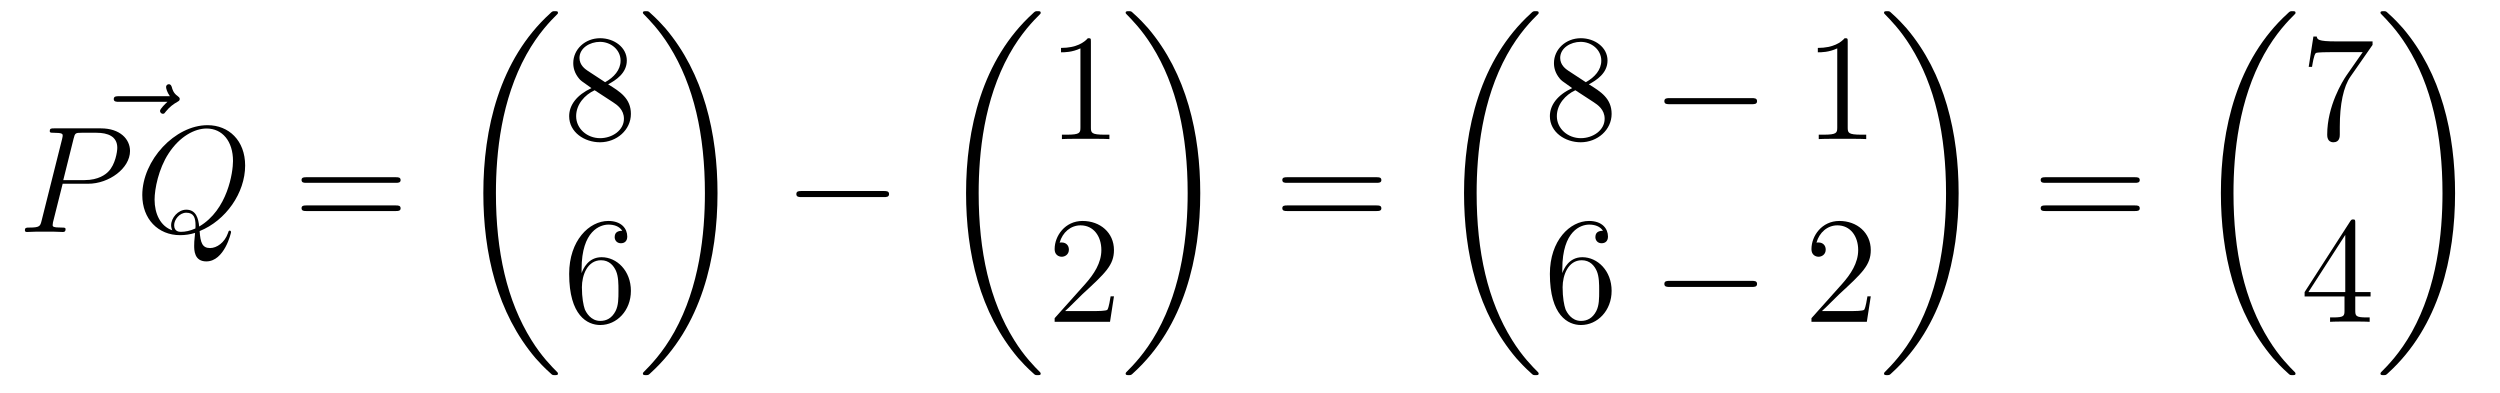 <?xml version='1.0'?>
<!-- This file was generated by dvisvgm 1.14.1 -->
<svg height='31pt' version='1.1' viewBox='0 -31 197 31' width='197pt' xmlns='http://www.w3.org/2000/svg' xmlns:xlink='http://www.w3.org/1999/xlink'>
<g id='page1'>
<g transform='matrix(1 0 0 1 -127 636)'>
<path d='M140.195 -658.977C140.052 -658.845 139.61 -658.427 139.61 -658.259C139.61 -658.14 139.717 -658.032 139.837 -658.032C139.944 -658.032 139.992 -658.104 140.076 -658.223C140.363 -658.582 140.686 -658.809 140.961 -658.965C141.08 -659.036 141.164 -659.072 141.164 -659.204C141.164 -659.311 141.068 -659.371 140.996 -659.431C140.662 -659.658 140.578 -659.981 140.542 -660.124C140.506 -660.22 140.47 -660.363 140.303 -660.363C140.231 -660.363 140.088 -660.315 140.088 -660.136C140.088 -660.028 140.16 -659.742 140.387 -659.419H136.37C136.167 -659.419 135.964 -659.419 135.964 -659.192C135.964 -658.977 136.179 -658.977 136.37 -658.977H140.195Z' fill-rule='evenodd'/>
<path d='M131.938 -652.521H133.947C135.596 -652.521 137.246 -653.741 137.246 -655.103C137.246 -656.036 136.457 -656.885 134.951 -656.885H131.257C131.03 -656.885 130.922 -656.885 130.922 -656.658C130.922 -656.538 131.03 -656.538 131.209 -656.538C131.938 -656.538 131.938 -656.442 131.938 -656.311C131.938 -656.287 131.938 -656.215 131.891 -656.036L130.277 -649.605C130.169 -649.186 130.145 -649.067 129.308 -649.067C129.081 -649.067 128.962 -649.067 128.962 -648.852C128.962 -648.72 129.069 -648.72 129.141 -648.72C129.368 -648.72 129.608 -648.744 129.834 -648.744H131.233C131.46 -648.744 131.711 -648.72 131.938 -648.72C132.034 -648.72 132.166 -648.72 132.166 -648.947C132.166 -649.067 132.058 -649.067 131.879 -649.067C131.161 -649.067 131.149 -649.15 131.149 -649.27C131.149 -649.33 131.161 -649.413 131.173 -649.473L131.938 -652.521ZM132.799 -656.072C132.907 -656.514 132.954 -656.538 133.421 -656.538H134.604C135.501 -656.538 136.242 -656.251 136.242 -655.354C136.242 -655.044 136.087 -654.027 135.537 -653.478C135.333 -653.262 134.76 -652.808 133.672 -652.808H131.986L132.799 -656.072Z' fill-rule='evenodd'/>
<path d='M142.731 -648.792C144.787 -649.617 146.317 -651.792 146.317 -653.956C146.317 -655.928 145.026 -657.136 143.353 -657.136C140.795 -657.136 138.212 -654.386 138.212 -651.625C138.212 -649.748 139.455 -648.469 141.189 -648.469C141.595 -648.469 141.99 -648.529 142.372 -648.648C142.301 -647.931 142.301 -647.871 142.301 -647.644C142.301 -647.298 142.301 -646.401 143.257 -646.401C144.68 -646.401 145.206 -648.636 145.206 -648.708C145.206 -648.78 145.158 -648.828 145.098 -648.828C145.026 -648.828 145.002 -648.768 144.966 -648.636C144.704 -647.883 144.082 -647.453 143.556 -647.453C142.946 -647.453 142.791 -647.871 142.731 -648.792ZM140.579 -648.852C139.635 -649.174 139.181 -650.167 139.181 -651.266C139.181 -652.103 139.491 -653.693 140.28 -654.9C141.165 -656.263 142.349 -656.873 143.281 -656.873C144.524 -656.873 145.361 -655.868 145.361 -654.314C145.361 -653.43 144.943 -650.465 142.695 -649.15C142.635 -649.76 142.468 -650.477 141.679 -650.477C141.034 -650.477 140.484 -649.832 140.484 -649.246C140.484 -649.114 140.531 -648.935 140.579 -648.852ZM142.396 -648.995C141.966 -648.804 141.595 -648.732 141.261 -648.732C141.141 -648.732 140.723 -648.732 140.723 -649.258C140.723 -649.688 141.141 -650.238 141.679 -650.238C142.277 -650.238 142.408 -649.832 142.408 -649.234C142.408 -649.162 142.408 -649.067 142.396 -648.995Z' fill-rule='evenodd'/>
<path d='M158.186 -652.593C158.353 -652.593 158.568 -652.593 158.568 -652.808C158.568 -653.035 158.365 -653.035 158.186 -653.035H151.145C150.978 -653.035 150.762 -653.035 150.762 -652.82C150.762 -652.593 150.966 -652.593 151.145 -652.593H158.186ZM158.186 -650.37C158.353 -650.37 158.568 -650.37 158.568 -650.585C158.568 -650.812 158.365 -650.812 158.186 -650.812H151.145C150.978 -650.812 150.762 -650.812 150.762 -650.597C150.762 -650.37 150.966 -650.37 151.145 -650.37H158.186Z' fill-rule='evenodd'/>
<path d='M170.968 -637.56C170.968 -637.608 170.944 -637.632 170.92 -637.668C170.478 -638.11 169.677 -638.911 168.876 -640.202C166.951 -643.286 166.079 -647.171 166.079 -651.773C166.079 -654.989 166.509 -659.137 168.481 -662.699C169.426 -664.397 170.406 -665.377 170.932 -665.903C170.968 -665.939 170.968 -665.963 170.968 -665.999C170.968 -666.118 170.884 -666.118 170.717 -666.118C170.549 -666.118 170.526 -666.118 170.346 -665.939C166.342 -662.293 165.087 -656.818 165.087 -651.785C165.087 -647.087 166.162 -642.353 169.199 -638.779C169.438 -638.504 169.892 -638.014 170.382 -637.584C170.526 -637.44 170.549 -637.44 170.717 -637.44C170.884 -637.44 170.968 -637.44 170.968 -637.56Z' fill-rule='evenodd'/>
<path d='M174.922 -660.355C175.52 -660.678 176.393 -661.228 176.393 -662.232C176.393 -663.272 175.388 -663.989 174.289 -663.989C173.105 -663.989 172.173 -663.117 172.173 -662.029C172.173 -661.623 172.293 -661.216 172.627 -660.81C172.759 -660.654 172.771 -660.642 173.607 -660.057C172.448 -659.519 171.85 -658.718 171.85 -657.845C171.85 -656.578 173.058 -655.789 174.277 -655.789C175.604 -655.789 176.715 -656.769 176.715 -658.024C176.715 -659.244 175.855 -659.782 174.922 -660.355ZM173.297 -661.431C173.141 -661.539 172.663 -661.85 172.663 -662.435C172.663 -663.213 173.476 -663.702 174.277 -663.702C175.137 -663.702 175.902 -663.081 175.902 -662.22C175.902 -661.491 175.377 -660.905 174.683 -660.523L173.297 -661.431ZM173.858 -659.889L175.305 -658.945C175.616 -658.742 176.166 -658.371 176.166 -657.642C176.166 -656.733 175.245 -656.112 174.289 -656.112C173.273 -656.112 172.4 -656.853 172.4 -657.845C172.4 -658.777 173.081 -659.531 173.858 -659.889Z' fill-rule='evenodd'/>
<path d='M172.83 -645.8C172.83 -648.824 174.301 -649.302 174.946 -649.302C175.377 -649.302 175.807 -649.171 176.034 -648.813C175.891 -648.813 175.436 -648.813 175.436 -648.322C175.436 -648.059 175.616 -647.832 175.927 -647.832C176.225 -647.832 176.428 -648.012 176.428 -648.358C176.428 -648.98 175.974 -649.589 174.934 -649.589C173.428 -649.589 171.85 -648.048 171.85 -645.417C171.85 -642.13 173.285 -641.389 174.301 -641.389C175.604 -641.389 176.715 -642.525 176.715 -644.079C176.715 -645.668 175.604 -646.732 174.408 -646.732C173.344 -646.732 172.95 -645.812 172.83 -645.477V-645.8ZM174.301 -641.712C173.547 -641.712 173.189 -642.381 173.081 -642.632C172.974 -642.943 172.854 -643.529 172.854 -644.366C172.854 -645.31 173.285 -646.493 174.361 -646.493C175.018 -646.493 175.365 -646.051 175.544 -645.645C175.735 -645.202 175.735 -644.605 175.735 -644.091C175.735 -643.481 175.735 -642.943 175.508 -642.489C175.209 -641.915 174.779 -641.712 174.301 -641.712Z' fill-rule='evenodd'/>
<path d='M183.54 -651.773C183.54 -656.471 182.464 -661.205 179.427 -664.779C179.188 -665.054 178.734 -665.544 178.244 -665.975C178.101 -666.118 178.077 -666.118 177.909 -666.118C177.766 -666.118 177.658 -666.118 177.658 -665.999C177.658 -665.951 177.706 -665.903 177.73 -665.879C178.148 -665.449 178.949 -664.648 179.75 -663.357C181.675 -660.273 182.547 -656.388 182.547 -651.785C182.547 -648.57 182.117 -644.422 180.145 -640.859C179.2 -639.162 178.208 -638.17 177.706 -637.668C177.682 -637.632 177.658 -637.596 177.658 -637.56C177.658 -637.44 177.766 -637.44 177.909 -637.44C178.077 -637.44 178.101 -637.44 178.28 -637.62C182.285 -641.266 183.54 -646.741 183.54 -651.773Z' fill-rule='evenodd'/>
<path d='M196.638 -651.469C196.841 -651.469 197.057 -651.469 197.057 -651.708C197.057 -651.948 196.841 -651.948 196.638 -651.948H190.171C189.968 -651.948 189.752 -651.948 189.752 -651.708C189.752 -651.469 189.968 -651.469 190.171 -651.469H196.638Z' fill-rule='evenodd'/>
<path d='M209.008 -637.56C209.008 -637.608 208.984 -637.632 208.96 -637.668C208.518 -638.11 207.716 -638.911 206.916 -640.202C204.991 -643.286 204.119 -647.171 204.119 -651.773C204.119 -654.989 204.55 -659.137 206.521 -662.699C207.466 -664.397 208.446 -665.377 208.972 -665.903C209.008 -665.939 209.008 -665.963 209.008 -665.999C209.008 -666.118 208.924 -666.118 208.757 -666.118C208.589 -666.118 208.566 -666.118 208.386 -665.939C204.382 -662.293 203.126 -656.818 203.126 -651.785C203.126 -647.087 204.202 -642.353 207.239 -638.779C207.478 -638.504 207.932 -638.014 208.422 -637.584C208.566 -637.44 208.589 -637.44 208.757 -637.44C208.924 -637.44 209.008 -637.44 209.008 -637.56Z' fill-rule='evenodd'/>
<path d='M212.963 -663.702C212.963 -663.978 212.963 -663.989 212.724 -663.989C212.437 -663.667 211.84 -663.224 210.608 -663.224V-662.878C210.883 -662.878 211.481 -662.878 212.138 -663.188V-656.96C212.138 -656.53 212.102 -656.387 211.05 -656.387H210.679V-656.04C211.002 -656.064 212.162 -656.064 212.556 -656.064C212.951 -656.064 214.098 -656.064 214.421 -656.04V-656.387H214.051C212.999 -656.387 212.963 -656.53 212.963 -656.96V-663.702Z' fill-rule='evenodd'/>
<path d='M214.78 -643.648H214.517C214.481 -643.445 214.385 -642.787 214.266 -642.596C214.182 -642.489 213.5 -642.489 213.142 -642.489H210.931C211.254 -642.764 211.982 -643.529 212.293 -643.816C214.11 -645.489 214.78 -646.111 214.78 -647.294C214.78 -648.669 213.692 -649.589 212.305 -649.589C210.919 -649.589 210.106 -648.406 210.106 -647.378C210.106 -646.768 210.632 -646.768 210.667 -646.768C210.919 -646.768 211.229 -646.947 211.229 -647.33C211.229 -647.665 211.002 -647.892 210.667 -647.892C210.56 -647.892 210.536 -647.892 210.5 -647.88C210.727 -648.693 211.373 -649.243 212.15 -649.243C213.166 -649.243 213.787 -648.394 213.787 -647.294C213.787 -646.278 213.202 -645.393 212.521 -644.628L210.106 -641.927V-641.64H214.469L214.78 -643.648Z' fill-rule='evenodd'/>
<path d='M221.58 -651.773C221.58 -656.471 220.504 -661.205 217.468 -664.779C217.229 -665.054 216.774 -665.544 216.284 -665.975C216.14 -666.118 216.116 -666.118 215.95 -666.118C215.806 -666.118 215.699 -666.118 215.699 -665.999C215.699 -665.951 215.747 -665.903 215.77 -665.879C216.188 -665.449 216.989 -664.648 217.79 -663.357C219.715 -660.273 220.588 -656.388 220.588 -651.785C220.588 -648.57 220.157 -644.422 218.185 -640.859C217.241 -639.162 216.248 -638.17 215.747 -637.668C215.722 -637.632 215.699 -637.596 215.699 -637.56C215.699 -637.44 215.806 -637.44 215.95 -637.44C216.116 -637.44 216.14 -637.44 216.32 -637.62C220.325 -641.266 221.58 -646.741 221.58 -651.773Z' fill-rule='evenodd'/>
<path d='M235.469 -652.593C235.637 -652.593 235.852 -652.593 235.852 -652.808C235.852 -653.035 235.649 -653.035 235.469 -653.035H228.428C228.26 -653.035 228.046 -653.035 228.046 -652.82C228.046 -652.593 228.248 -652.593 228.428 -652.593H235.469ZM235.469 -650.37C235.637 -650.37 235.852 -650.37 235.852 -650.585C235.852 -650.812 235.649 -650.812 235.469 -650.812H228.428C228.26 -650.812 228.046 -650.812 228.046 -650.597C228.046 -650.37 228.248 -650.37 228.428 -650.37H235.469Z' fill-rule='evenodd'/>
<path d='M248.248 -637.56C248.248 -637.608 248.224 -637.632 248.2 -637.668C247.758 -638.11 246.956 -638.911 246.156 -640.202C244.231 -643.286 243.359 -647.171 243.359 -651.773C243.359 -654.989 243.79 -659.137 245.761 -662.699C246.706 -664.397 247.686 -665.377 248.212 -665.903C248.248 -665.939 248.248 -665.963 248.248 -665.999C248.248 -666.118 248.164 -666.118 247.997 -666.118C247.829 -666.118 247.806 -666.118 247.626 -665.939C243.622 -662.293 242.366 -656.818 242.366 -651.785C242.366 -647.087 243.442 -642.353 246.479 -638.779C246.718 -638.504 247.172 -638.014 247.662 -637.584C247.806 -637.44 247.829 -637.44 247.997 -637.44C248.164 -637.44 248.248 -637.44 248.248 -637.56Z' fill-rule='evenodd'/>
<path d='M252.202 -660.355C252.8 -660.678 253.673 -661.228 253.673 -662.232C253.673 -663.272 252.668 -663.989 251.569 -663.989C250.385 -663.989 249.452 -663.117 249.452 -662.029C249.452 -661.623 249.572 -661.216 249.907 -660.81C250.039 -660.654 250.051 -660.642 250.888 -660.057C249.728 -659.519 249.13 -658.718 249.13 -657.845C249.13 -656.578 250.338 -655.789 251.557 -655.789C252.883 -655.789 253.996 -656.769 253.996 -658.024C253.996 -659.244 253.135 -659.782 252.202 -660.355ZM250.577 -661.431C250.421 -661.539 249.943 -661.85 249.943 -662.435C249.943 -663.213 250.756 -663.702 251.557 -663.702C252.418 -663.702 253.182 -663.081 253.182 -662.22C253.182 -661.491 252.656 -660.905 251.963 -660.523L250.577 -661.431ZM251.138 -659.889L252.586 -658.945C252.895 -658.742 253.446 -658.371 253.446 -657.642C253.446 -656.733 252.526 -656.112 251.569 -656.112C250.553 -656.112 249.68 -656.853 249.68 -657.845C249.68 -658.777 250.361 -659.531 251.138 -659.889Z' fill-rule='evenodd'/>
<path d='M265.037 -658.789C265.24 -658.789 265.456 -658.789 265.456 -659.028C265.456 -659.268 265.24 -659.268 265.037 -659.268H258.57C258.366 -659.268 258.151 -659.268 258.151 -659.028C258.151 -658.789 258.366 -658.789 258.57 -658.789H265.037Z' fill-rule='evenodd'/>
<path d='M272.6 -663.702C272.6 -663.978 272.6 -663.989 272.36 -663.989C272.074 -663.667 271.476 -663.224 270.245 -663.224V-662.878C270.52 -662.878 271.117 -662.878 271.775 -663.188V-656.96C271.775 -656.53 271.739 -656.387 270.688 -656.387H270.317V-656.04C270.64 -656.064 271.799 -656.064 272.194 -656.064C272.588 -656.064 273.736 -656.064 274.058 -656.04V-656.387H273.688C272.636 -656.387 272.6 -656.53 272.6 -656.96V-663.702Z' fill-rule='evenodd'/>
<path d='M250.11 -645.8C250.11 -648.824 251.581 -649.302 252.227 -649.302C252.656 -649.302 253.087 -649.171 253.314 -648.813C253.171 -648.813 252.716 -648.813 252.716 -648.322C252.716 -648.059 252.895 -647.832 253.206 -647.832C253.505 -647.832 253.709 -648.012 253.709 -648.358C253.709 -648.98 253.254 -649.589 252.215 -649.589C250.708 -649.589 249.13 -648.048 249.13 -645.417C249.13 -642.13 250.565 -641.389 251.581 -641.389C252.883 -641.389 253.996 -642.525 253.996 -644.079C253.996 -645.668 252.883 -646.732 251.688 -646.732C250.625 -646.732 250.23 -645.812 250.11 -645.477V-645.8ZM251.581 -641.712C250.828 -641.712 250.469 -642.381 250.361 -642.632C250.254 -642.943 250.134 -643.529 250.134 -644.366C250.134 -645.31 250.565 -646.493 251.641 -646.493C252.298 -646.493 252.644 -646.051 252.824 -645.645C253.015 -645.202 253.015 -644.605 253.015 -644.091C253.015 -643.481 253.015 -642.943 252.788 -642.489C252.49 -641.915 252.059 -641.712 251.581 -641.712Z' fill-rule='evenodd'/>
<path d='M265.037 -644.389C265.24 -644.389 265.456 -644.389 265.456 -644.628C265.456 -644.868 265.24 -644.868 265.037 -644.868H258.57C258.366 -644.868 258.151 -644.868 258.151 -644.628C258.151 -644.389 258.366 -644.389 258.57 -644.389H265.037Z' fill-rule='evenodd'/>
<path d='M274.417 -643.648H274.154C274.118 -643.445 274.022 -642.787 273.902 -642.596C273.82 -642.489 273.138 -642.489 272.779 -642.489H270.568C270.89 -642.764 271.62 -643.529 271.931 -643.816C273.748 -645.489 274.417 -646.111 274.417 -647.294C274.417 -648.669 273.329 -649.589 271.943 -649.589C270.556 -649.589 269.743 -648.406 269.743 -647.378C269.743 -646.768 270.269 -646.768 270.305 -646.768C270.556 -646.768 270.866 -646.947 270.866 -647.33C270.866 -647.665 270.64 -647.892 270.305 -647.892C270.197 -647.892 270.174 -647.892 270.138 -647.88C270.365 -648.693 271.01 -649.243 271.787 -649.243C272.803 -649.243 273.425 -648.394 273.425 -647.294C273.425 -646.278 272.839 -645.393 272.158 -644.628L269.743 -641.927V-641.64H274.106L274.417 -643.648Z' fill-rule='evenodd'/>
<path d='M281.34 -651.773C281.34 -656.471 280.264 -661.205 277.228 -664.779C276.989 -665.054 276.534 -665.544 276.044 -665.975C275.9 -666.118 275.876 -666.118 275.71 -666.118C275.566 -666.118 275.459 -666.118 275.459 -665.999C275.459 -665.951 275.507 -665.903 275.53 -665.879C275.948 -665.449 276.749 -664.648 277.55 -663.357C279.475 -660.273 280.348 -656.388 280.348 -651.785C280.348 -648.57 279.917 -644.422 277.945 -640.859C277.001 -639.162 276.008 -638.17 275.507 -637.668C275.482 -637.632 275.459 -637.596 275.459 -637.56C275.459 -637.44 275.566 -637.44 275.71 -637.44C275.876 -637.44 275.9 -637.44 276.08 -637.62C280.085 -641.266 281.34 -646.741 281.34 -651.773Z' fill-rule='evenodd'/>
<path d='M295.229 -652.593C295.397 -652.593 295.612 -652.593 295.612 -652.808C295.612 -653.035 295.409 -653.035 295.229 -653.035H288.188C288.02 -653.035 287.806 -653.035 287.806 -652.82C287.806 -652.593 288.008 -652.593 288.188 -652.593H295.229ZM295.229 -650.37C295.397 -650.37 295.612 -650.37 295.612 -650.585C295.612 -650.812 295.409 -650.812 295.229 -650.812H288.188C288.02 -650.812 287.806 -650.812 287.806 -650.597C287.806 -650.37 288.008 -650.37 288.188 -650.37H295.229Z' fill-rule='evenodd'/>
<path d='M307.888 -637.56C307.888 -637.608 307.864 -637.632 307.84 -637.668C307.398 -638.11 306.596 -638.911 305.796 -640.202C303.871 -643.286 302.999 -647.171 302.999 -651.773C302.999 -654.989 303.43 -659.137 305.401 -662.699C306.346 -664.397 307.326 -665.377 307.852 -665.903C307.888 -665.939 307.888 -665.963 307.888 -665.999C307.888 -666.118 307.804 -666.118 307.637 -666.118C307.469 -666.118 307.446 -666.118 307.266 -665.939C303.262 -662.293 302.006 -656.818 302.006 -651.785C302.006 -647.087 303.082 -642.353 306.119 -638.779C306.358 -638.504 306.812 -638.014 307.302 -637.584C307.446 -637.44 307.469 -637.44 307.637 -637.44C307.804 -637.44 307.888 -637.44 307.888 -637.56Z' fill-rule='evenodd'/>
<path d='M313.958 -663.463V-663.738H311.077C309.631 -663.738 309.607 -663.894 309.559 -664.121H309.296L308.926 -661.73H309.188C309.224 -661.945 309.332 -662.687 309.487 -662.818C309.583 -662.89 310.48 -662.89 310.646 -662.89H313.181L311.914 -661.073C311.591 -660.607 310.384 -658.646 310.384 -656.399C310.384 -656.267 310.384 -655.789 310.874 -655.789C311.376 -655.789 311.376 -656.255 311.376 -656.411V-657.008C311.376 -658.789 311.663 -660.176 312.226 -660.977L313.958 -663.463Z' fill-rule='evenodd'/>
<path d='M312.595 -649.422C312.595 -649.649 312.595 -649.709 312.428 -649.709C312.332 -649.709 312.296 -649.709 312.2 -649.566L308.603 -643.983V-643.636H311.747V-642.548C311.747 -642.106 311.723 -641.987 310.85 -641.987H310.61V-641.64C310.886 -641.664 311.831 -641.664 312.166 -641.664C312.499 -641.664 313.457 -641.664 313.73 -641.64V-641.987H313.492C312.631 -641.987 312.595 -642.106 312.595 -642.548V-643.636H313.802V-643.983H312.595V-649.422ZM311.807 -648.49V-643.983H308.902L311.807 -648.49Z' fill-rule='evenodd'/>
<path d='M320.46 -651.773C320.46 -656.471 319.384 -661.205 316.348 -664.779C316.109 -665.054 315.654 -665.544 315.164 -665.975C315.02 -666.118 314.996 -666.118 314.83 -666.118C314.686 -666.118 314.579 -666.118 314.579 -665.999C314.579 -665.951 314.627 -665.903 314.65 -665.879C315.068 -665.449 315.869 -664.648 316.67 -663.357C318.595 -660.273 319.468 -656.388 319.468 -651.785C319.468 -648.57 319.037 -644.422 317.065 -640.859C316.121 -639.162 315.128 -638.17 314.627 -637.668C314.602 -637.632 314.579 -637.596 314.579 -637.56C314.579 -637.44 314.686 -637.44 314.83 -637.44C314.996 -637.44 315.02 -637.44 315.2 -637.62C319.205 -641.266 320.46 -646.741 320.46 -651.773Z' fill-rule='evenodd'/>
</g>
</g>
</svg>
